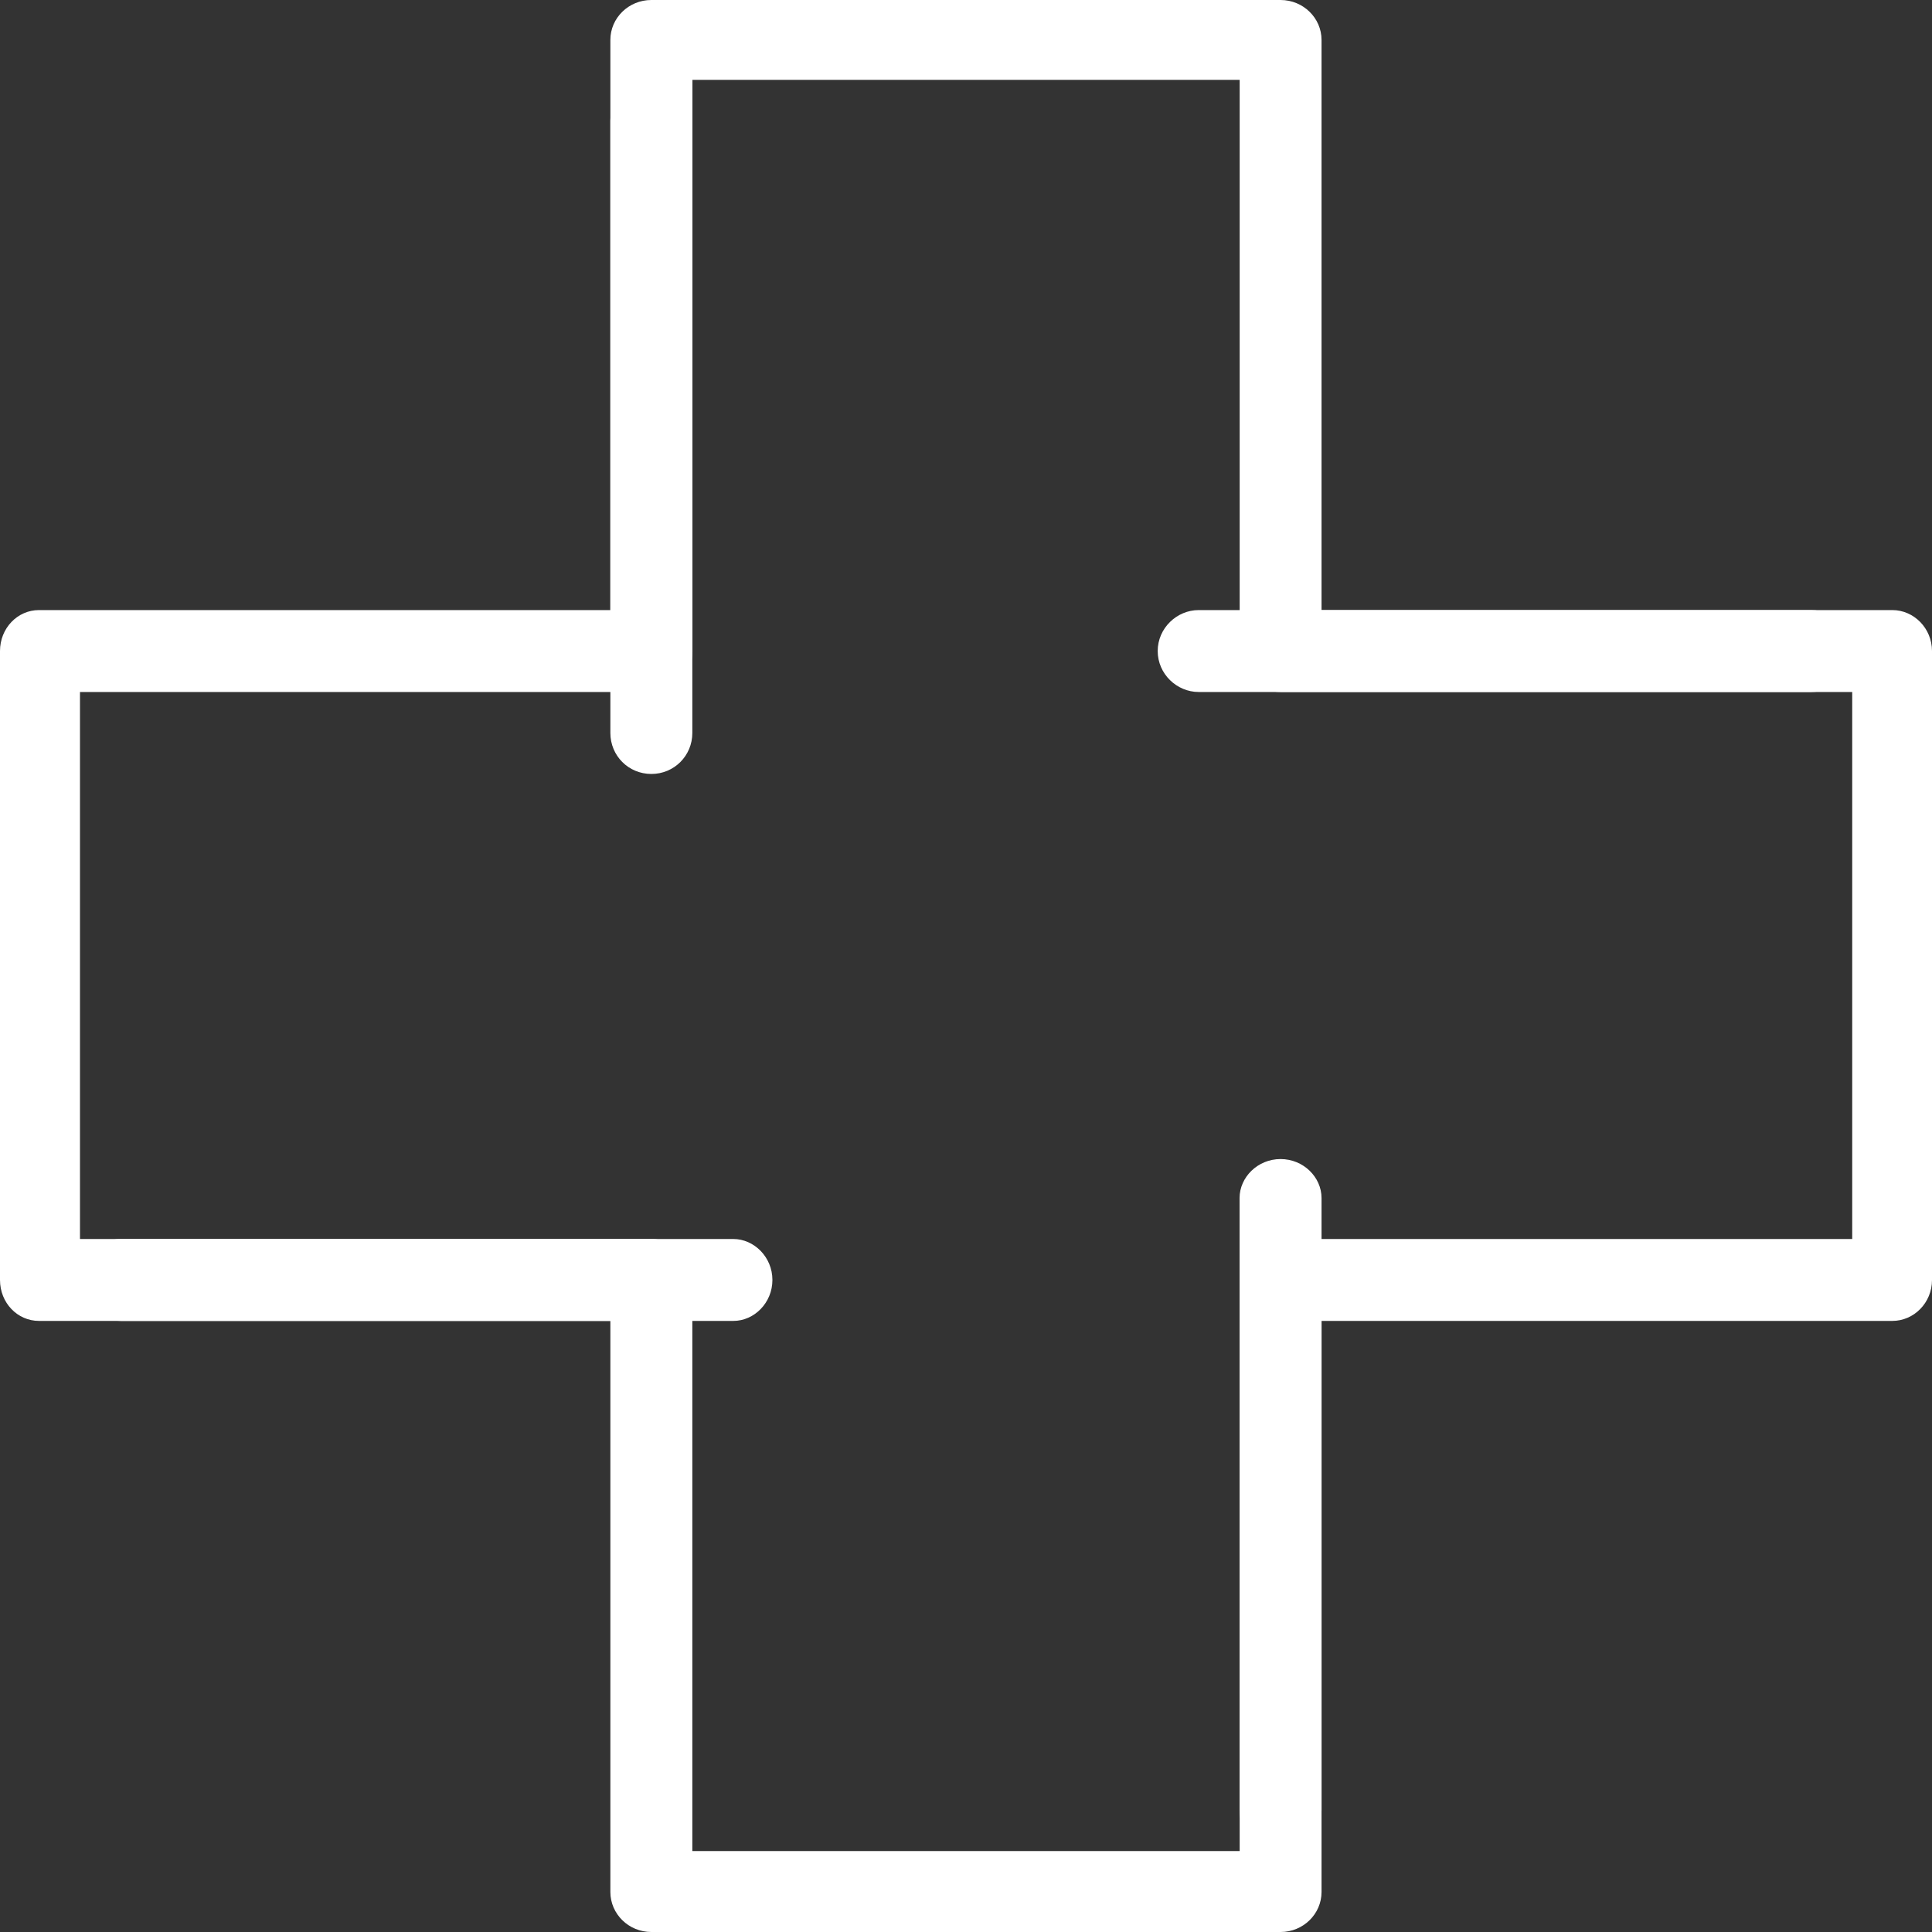 <svg width="40" height="40" viewBox="0 0 40 40" fill="none" xmlns="http://www.w3.org/2000/svg">
<rect x="0" y="0" width="40" height="40" fill="#333333" stroke="none"/>
<g clip-path="url(#clip0_2031_3174)">
<path d="M26.512 40H13.486C13.012 40 12.637 39.623 12.637 39.172V27.348H0.807C0.36 27.348 0 26.974 0 26.5V13.479C0 13.008 0.36 12.631 0.807 12.631H12.637V0.826C12.637 0.375 13.012 0 13.486 0H26.512C26.984 0 27.361 0.375 27.361 0.826V12.631H39.179C39.625 12.631 40 13.008 40 13.479V26.5C40 26.974 39.625 27.348 39.179 27.348H27.361V39.172C27.361 39.625 26.984 40 26.512 40ZM14.336 38.324H25.666V26.5C25.666 26.027 26.041 25.652 26.514 25.652H38.348V14.327H26.514C26.041 14.327 25.666 13.953 25.666 13.479V1.653H14.336V13.479C14.336 13.953 13.961 14.327 13.488 14.327H1.656V25.652H13.486C13.959 25.652 14.334 26.027 14.334 26.5V38.324H14.336Z" fill="white"/>
<path d="M37.498 14.327H24.817C24.364 14.327 23.969 13.953 23.969 13.479C23.969 13.006 24.364 12.631 24.817 12.631H37.498C37.971 12.631 38.346 13.008 38.346 13.479C38.346 13.951 37.971 14.327 37.498 14.327Z" fill="white"/>
<path d="M26.512 38.325C26.039 38.325 25.664 37.95 25.664 37.476V24.804C25.664 24.374 26.039 23.997 26.512 23.997C26.986 23.997 27.361 24.372 27.361 24.804V37.476C27.361 37.95 26.984 38.325 26.512 38.325Z" fill="white"/>
<path d="M15.184 27.348H2.504C2.031 27.348 1.656 26.974 1.656 26.5C1.656 26.027 2.031 25.652 2.504 25.652H15.182C15.613 25.652 15.992 26.027 15.992 26.5C15.992 26.974 15.615 27.348 15.184 27.348Z" fill="white"/>
<path d="M13.486 16.024C13.012 16.024 12.637 15.647 12.637 15.175V2.501C12.637 2.028 13.012 1.653 13.486 1.653C13.959 1.653 14.334 2.028 14.334 2.501V15.175C14.334 15.645 13.959 16.024 13.486 16.024Z" fill="white"/>
</g>
<defs>
<clipPath id="clip0_2031_3174">
<rect width="40" height="40" fill="white"/>
</clipPath>
</defs>
</svg>
